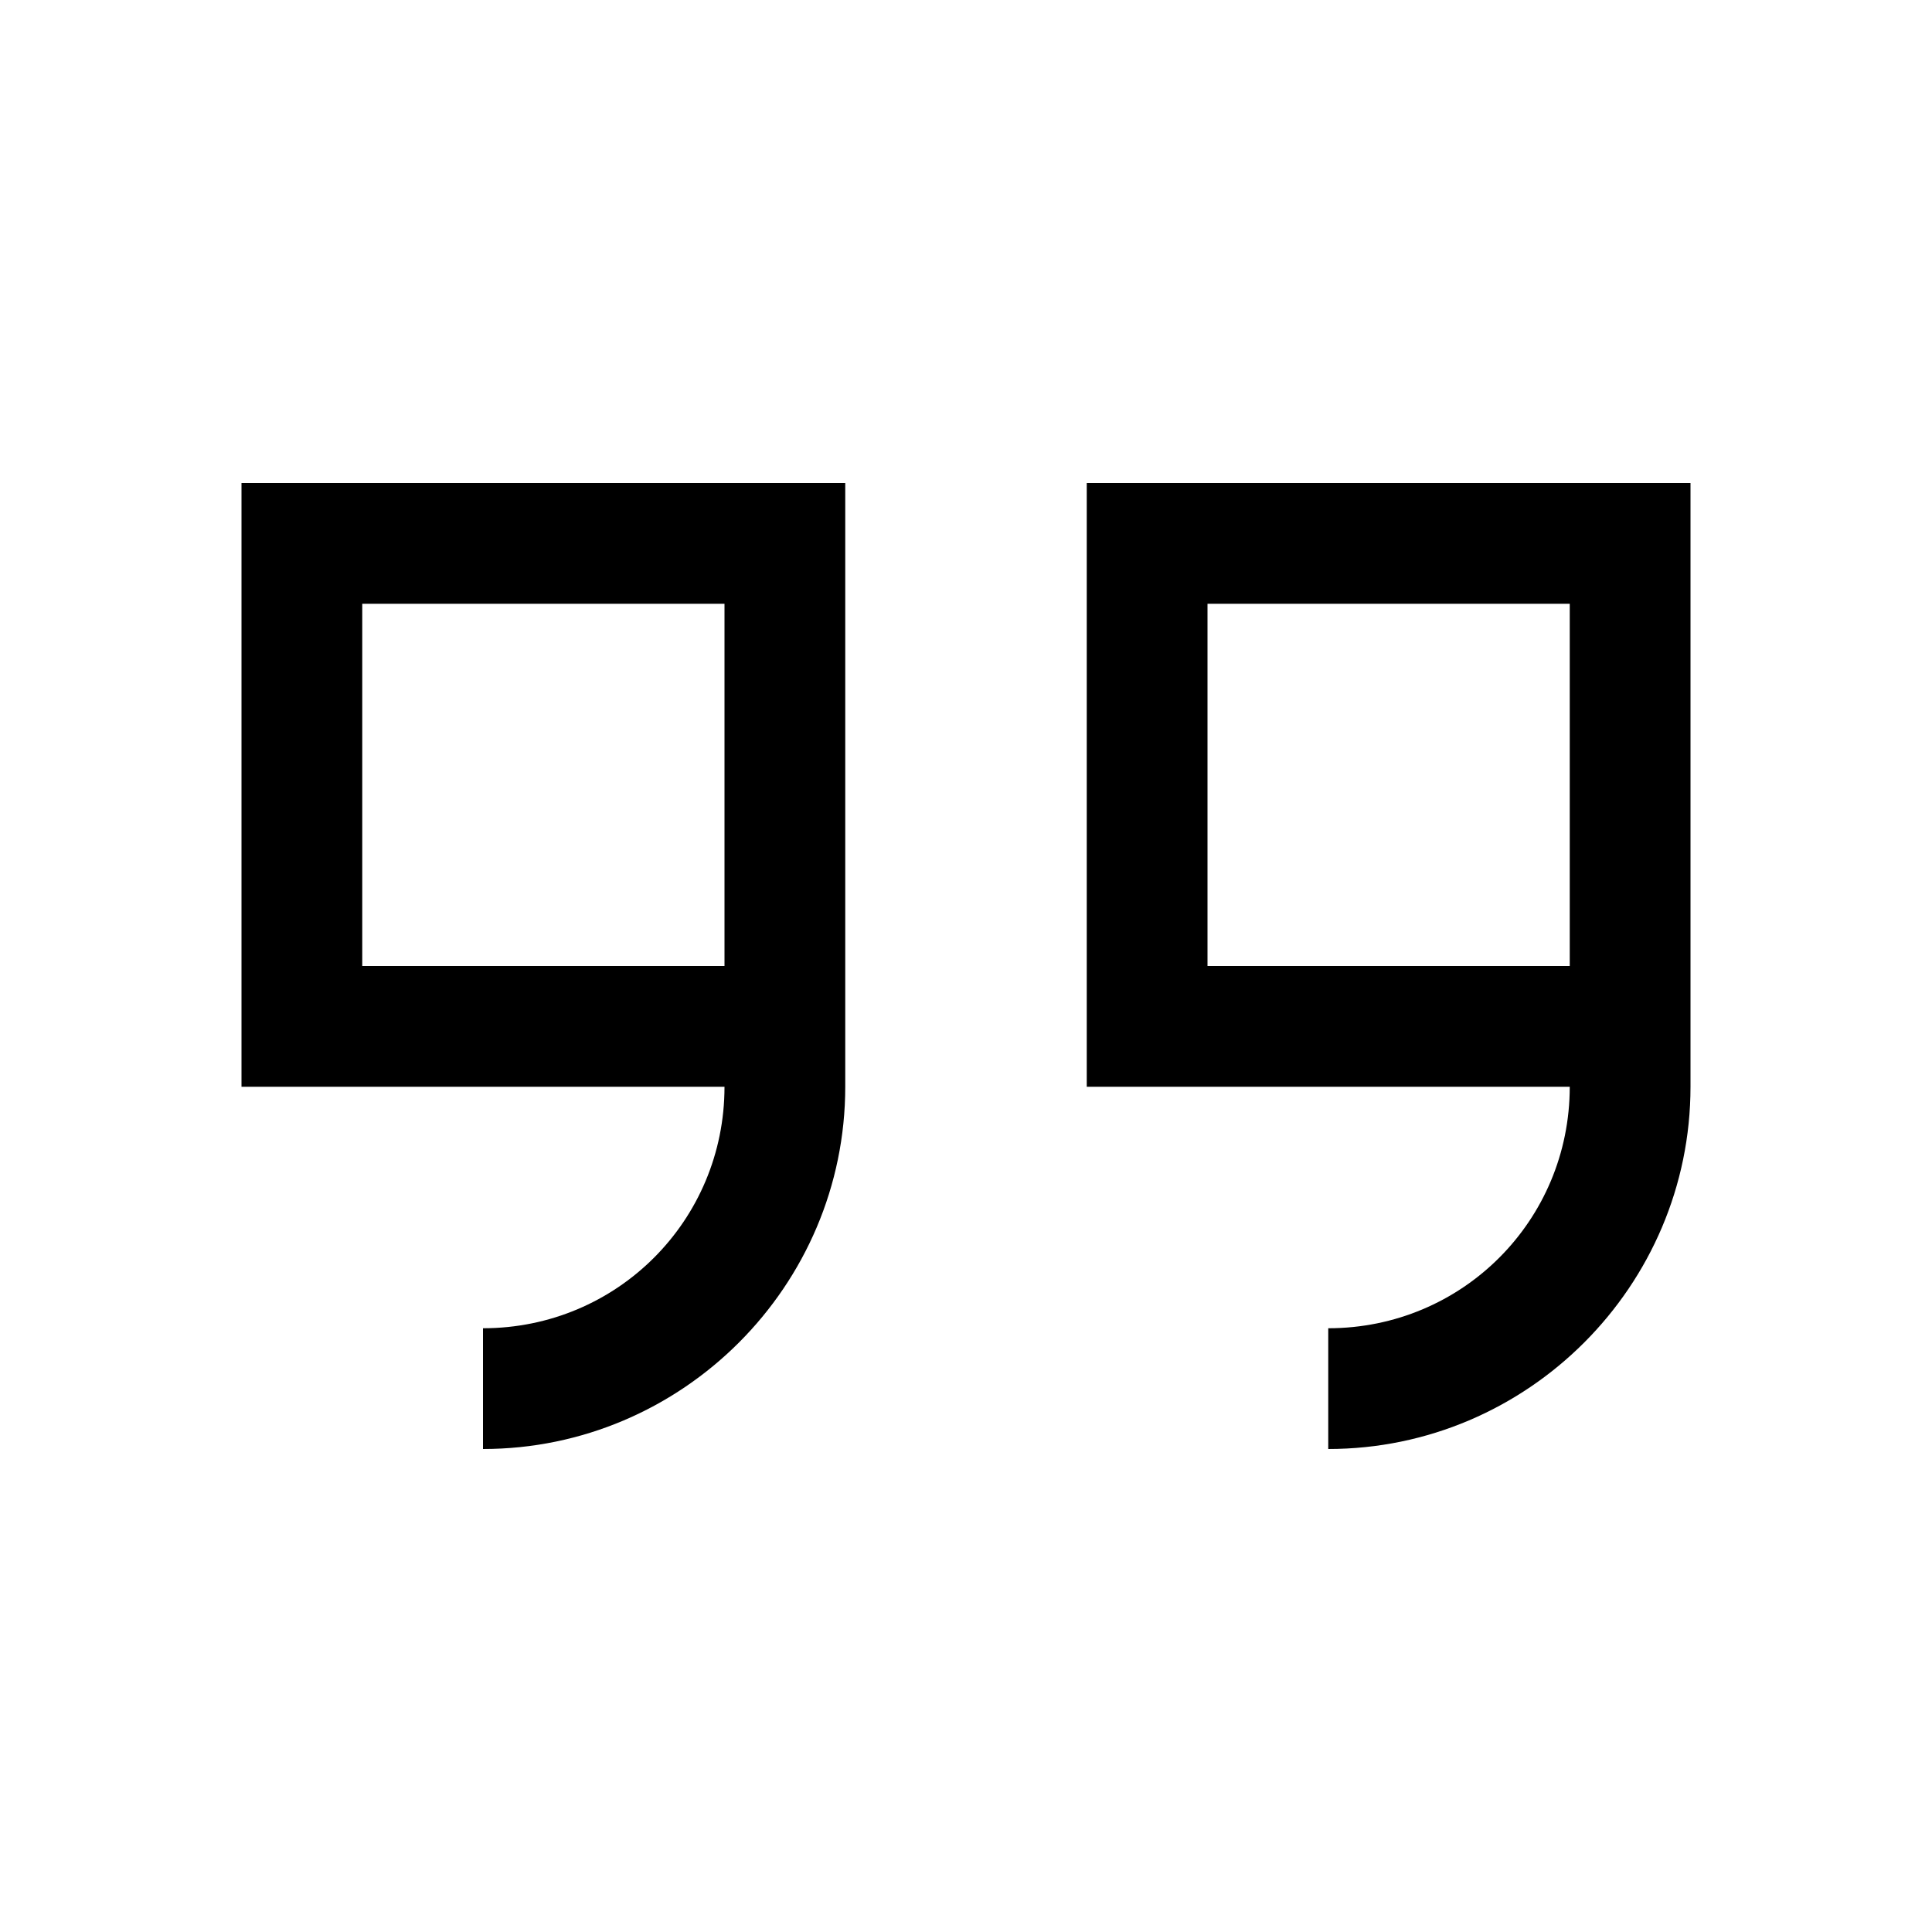 <svg width="24" height="24" viewBox="0 0 24 24" fill="none" xmlns="http://www.w3.org/2000/svg">
<path d="M3 6V13.5H9C9 15.164 7.664 16.5 6 16.5V18C8.476 18 10.5 15.976 10.5 13.5V6H3ZM13.5 6V13.5H19.5C19.5 15.164 18.164 16.5 16.5 16.5V18C18.976 18 21 15.976 21 13.5V6H13.5ZM4.5 7.5H9V12H4.5V7.5ZM15 7.5H19.5V12H15V7.5Z" fill="black"/>
</svg>

